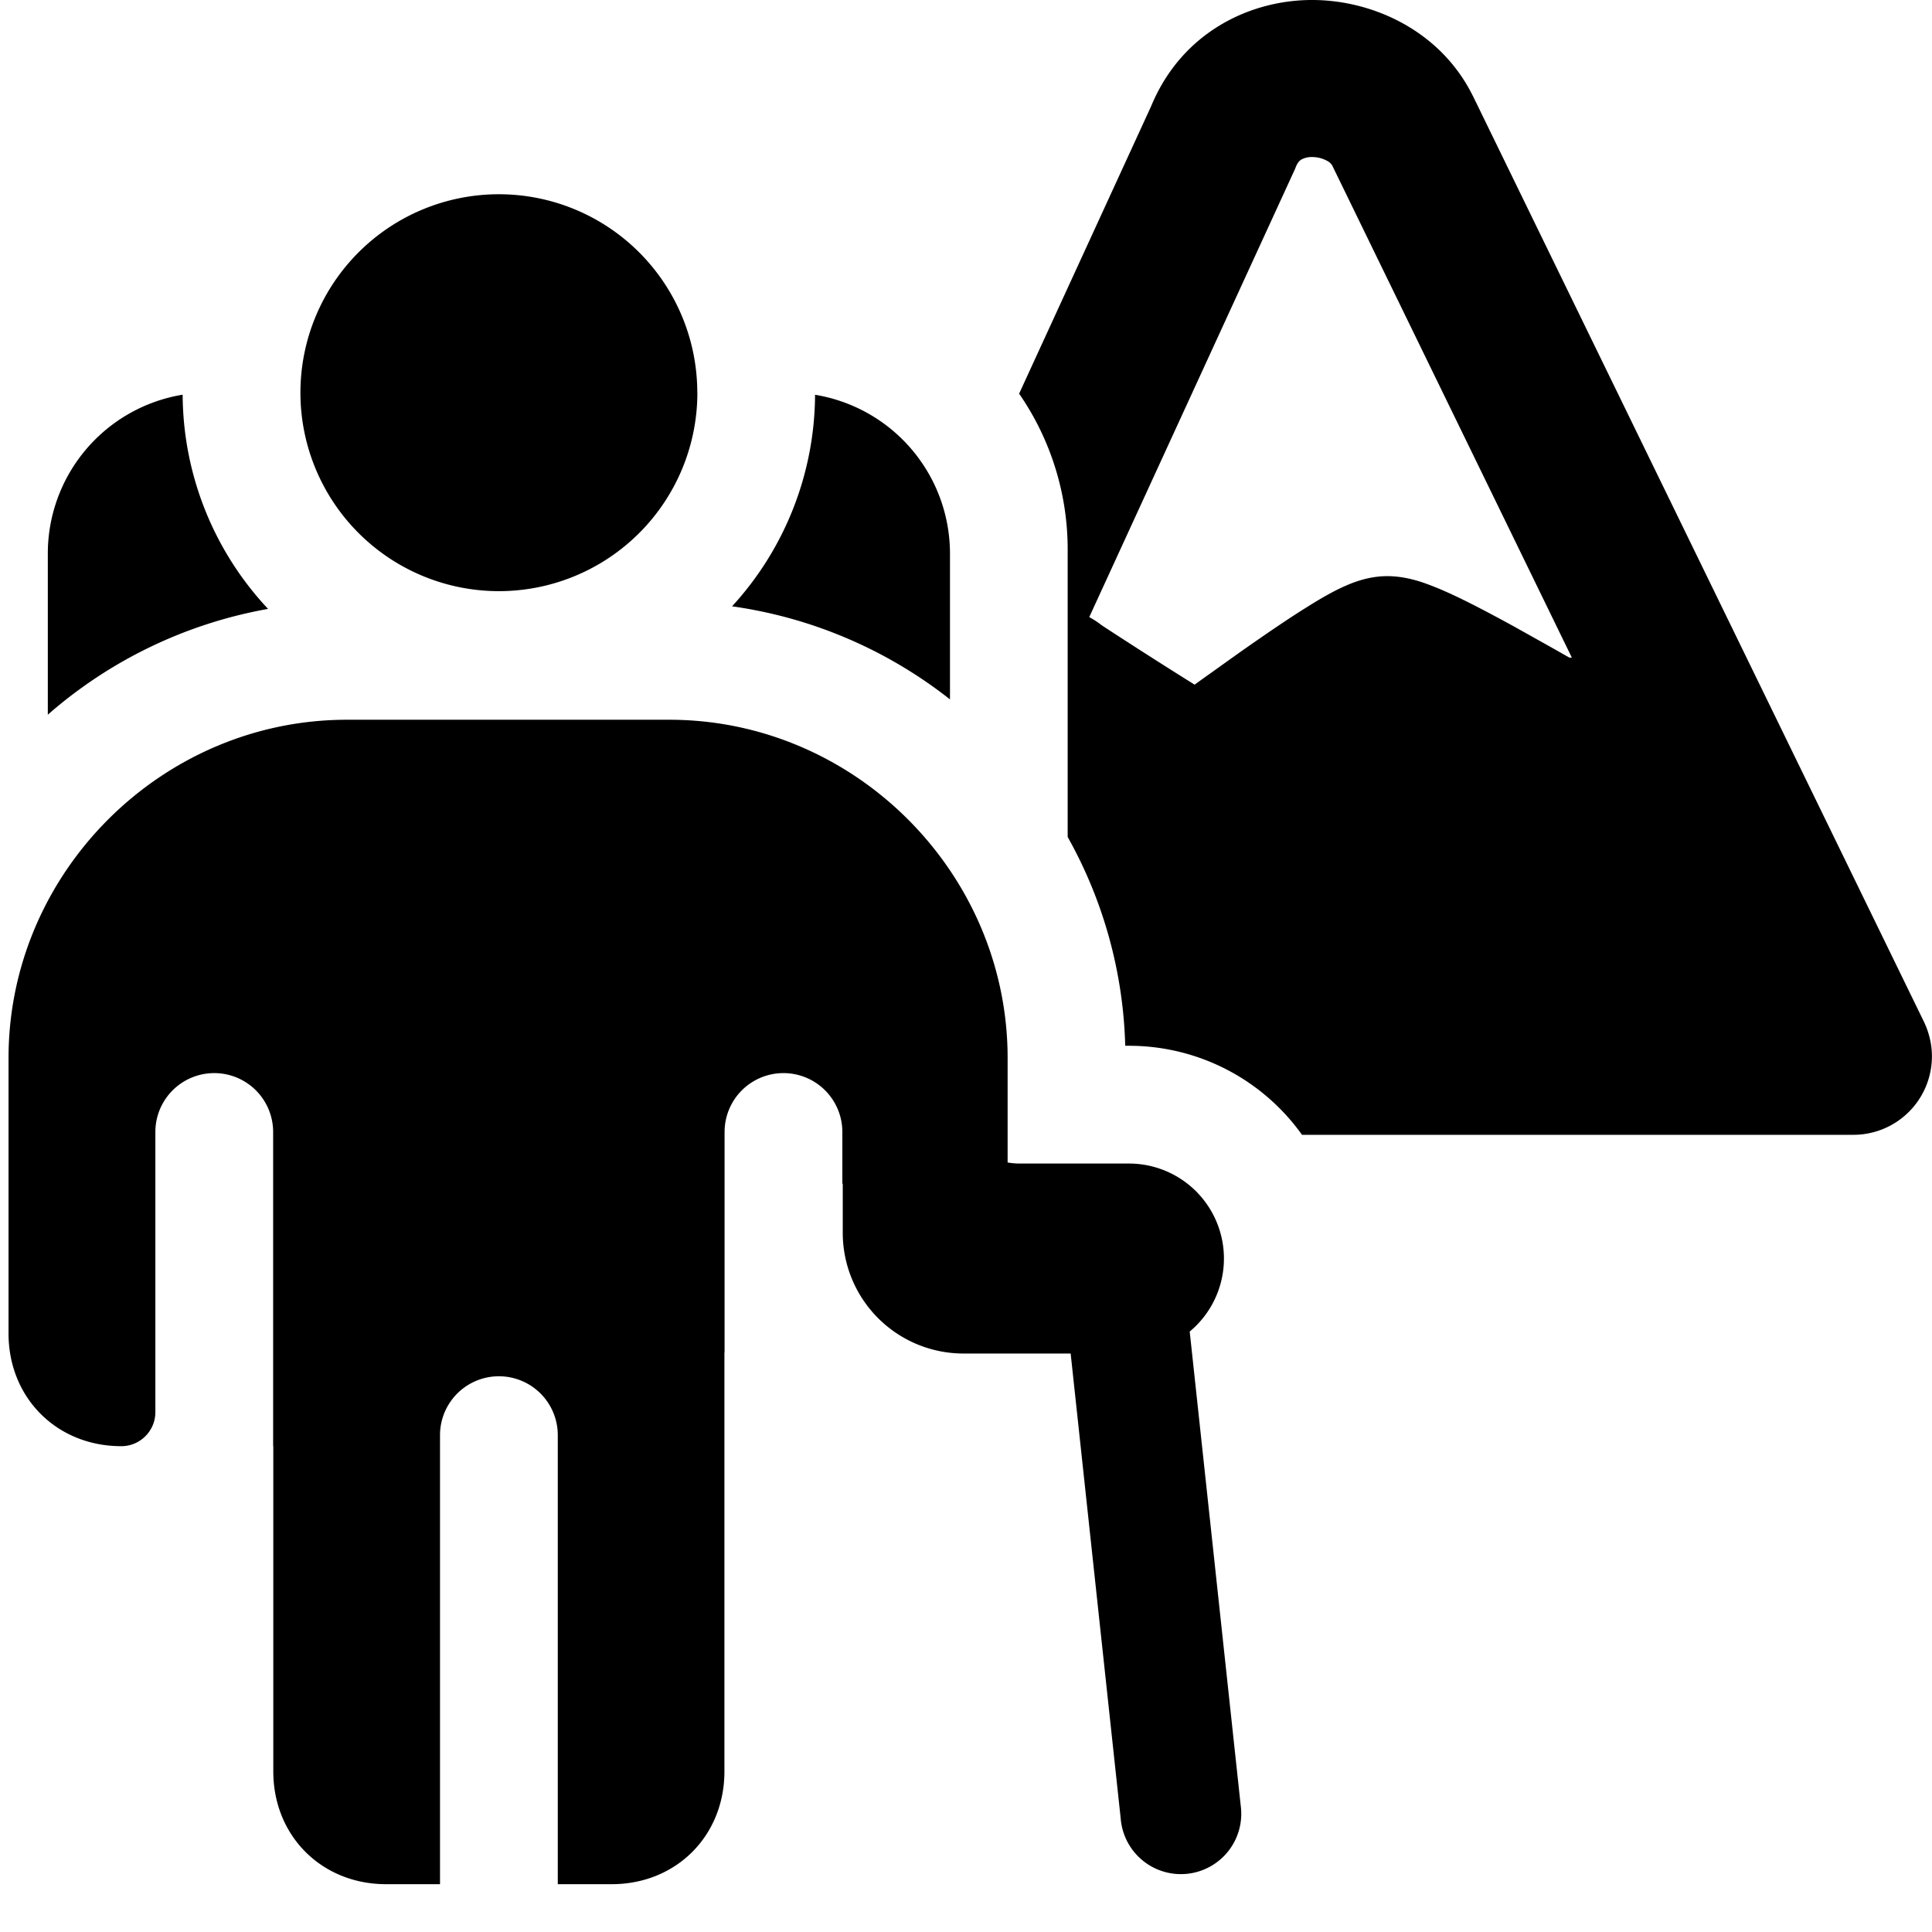 <svg xmlns="http://www.w3.org/2000/svg" fill="none" viewBox="0 0 24 24"><path fill="#000000" fill-rule="evenodd" d="M16.166 1.982c-0.018 0.011 -0.044 0.031 -0.068 0.09a0.921 0.921 0 0 1 -0.018 0.043l-2.549 5.551c0.05 0.027 0.102 0.06 0.153 0.1a27.164 27.164 0 0 0 0.247 0.161 63.698 63.698 0 0 0 0.909 0.578l0.076 -0.055 0.49 -0.35c0.274 -0.192 0.57 -0.397 0.824 -0.555 0.125 -0.079 0.257 -0.157 0.38 -0.219 0.062 -0.03 0.138 -0.066 0.22 -0.095 0.063 -0.022 0.215 -0.074 0.404 -0.074 0.23 0 0.435 0.076 0.51 0.104 0.114 0.042 0.234 0.095 0.346 0.148 0.225 0.107 0.483 0.245 0.717 0.373l0.518 0.29 0.11 0.063 0.061 0.034 0.03 0 -2.978 -6.116a0.16 0.16 0 0 0 -0.066 -0.057 0.382 0.382 0 0 0 -0.18 -0.045 0.262 0.262 0 0 0 -0.136 0.031ZM12.66 4.89l1.64 -3.571C14.681 0.399 15.532 -0.004 16.311 0c0.748 0.004 1.581 0.383 1.981 1.183l0.005 0.009 3.666 7.525 1.938 3.978a1.027 1.027 0 0 1 0.09 0.302 0.975 0.975 0 0 1 -0.967 1.1l-6.85 0a2.64 2.64 0 0 0 -2.15 -1.106h-0.046a5.603 5.603 0 0 0 -0.715 -2.594V6.829a3.4 3.4 0 0 0 -0.604 -1.94Zm-3.997 -0.012a2.465 2.465 0 1 1 -4.931 0 2.465 2.465 0 0 1 4.93 0Zm1.801 9.827 0.005 -0.003v0.612a1.5 1.5 0 0 0 1.5 1.5H13.3l0.622 5.779a0.75 0.75 0 1 0 1.491 -0.16l-0.634 -5.892a1.18 1.18 0 0 0 -0.755 -2.087h-1.357a0.93 0.93 0 0 1 -0.15 -0.013v-1.298c0 -2.301 -1.9 -4.202 -4.202 -4.202H4.309c-2.302 0 -4.203 1.9 -4.203 4.202v3.422c0 0.8 0.6 1.4 1.401 1.4 0.234 0 0.423 -0.19 0.423 -0.423v-3.48a0.731 0.731 0 0 1 1.463 0v3.903h0.002v4.04c0 0.8 0.6 1.401 1.401 1.401l0.67 0 0 -5.578a0.731 0.731 0 1 1 1.463 0l0 5.578 0.67 0c0.8 0 1.4 -0.6 1.4 -1.4v-5.204l0.002 0v-2.74a0.731 0.731 0 0 1 1.463 0v0.643Zm-1.37 -7.173a3.914 3.914 0 0 0 1.031 -2.628 2 2 0 0 1 1.676 1.974v1.81a5.644 5.644 0 0 0 -2.707 -1.156ZM2.269 4.904a3.914 3.914 0 0 0 1.061 2.66A5.661 5.661 0 0 0 0.594 8.878v-2a2 2 0 0 1 1.675 -1.975Z" clip-rule="evenodd" stroke-width="1"></path></svg>